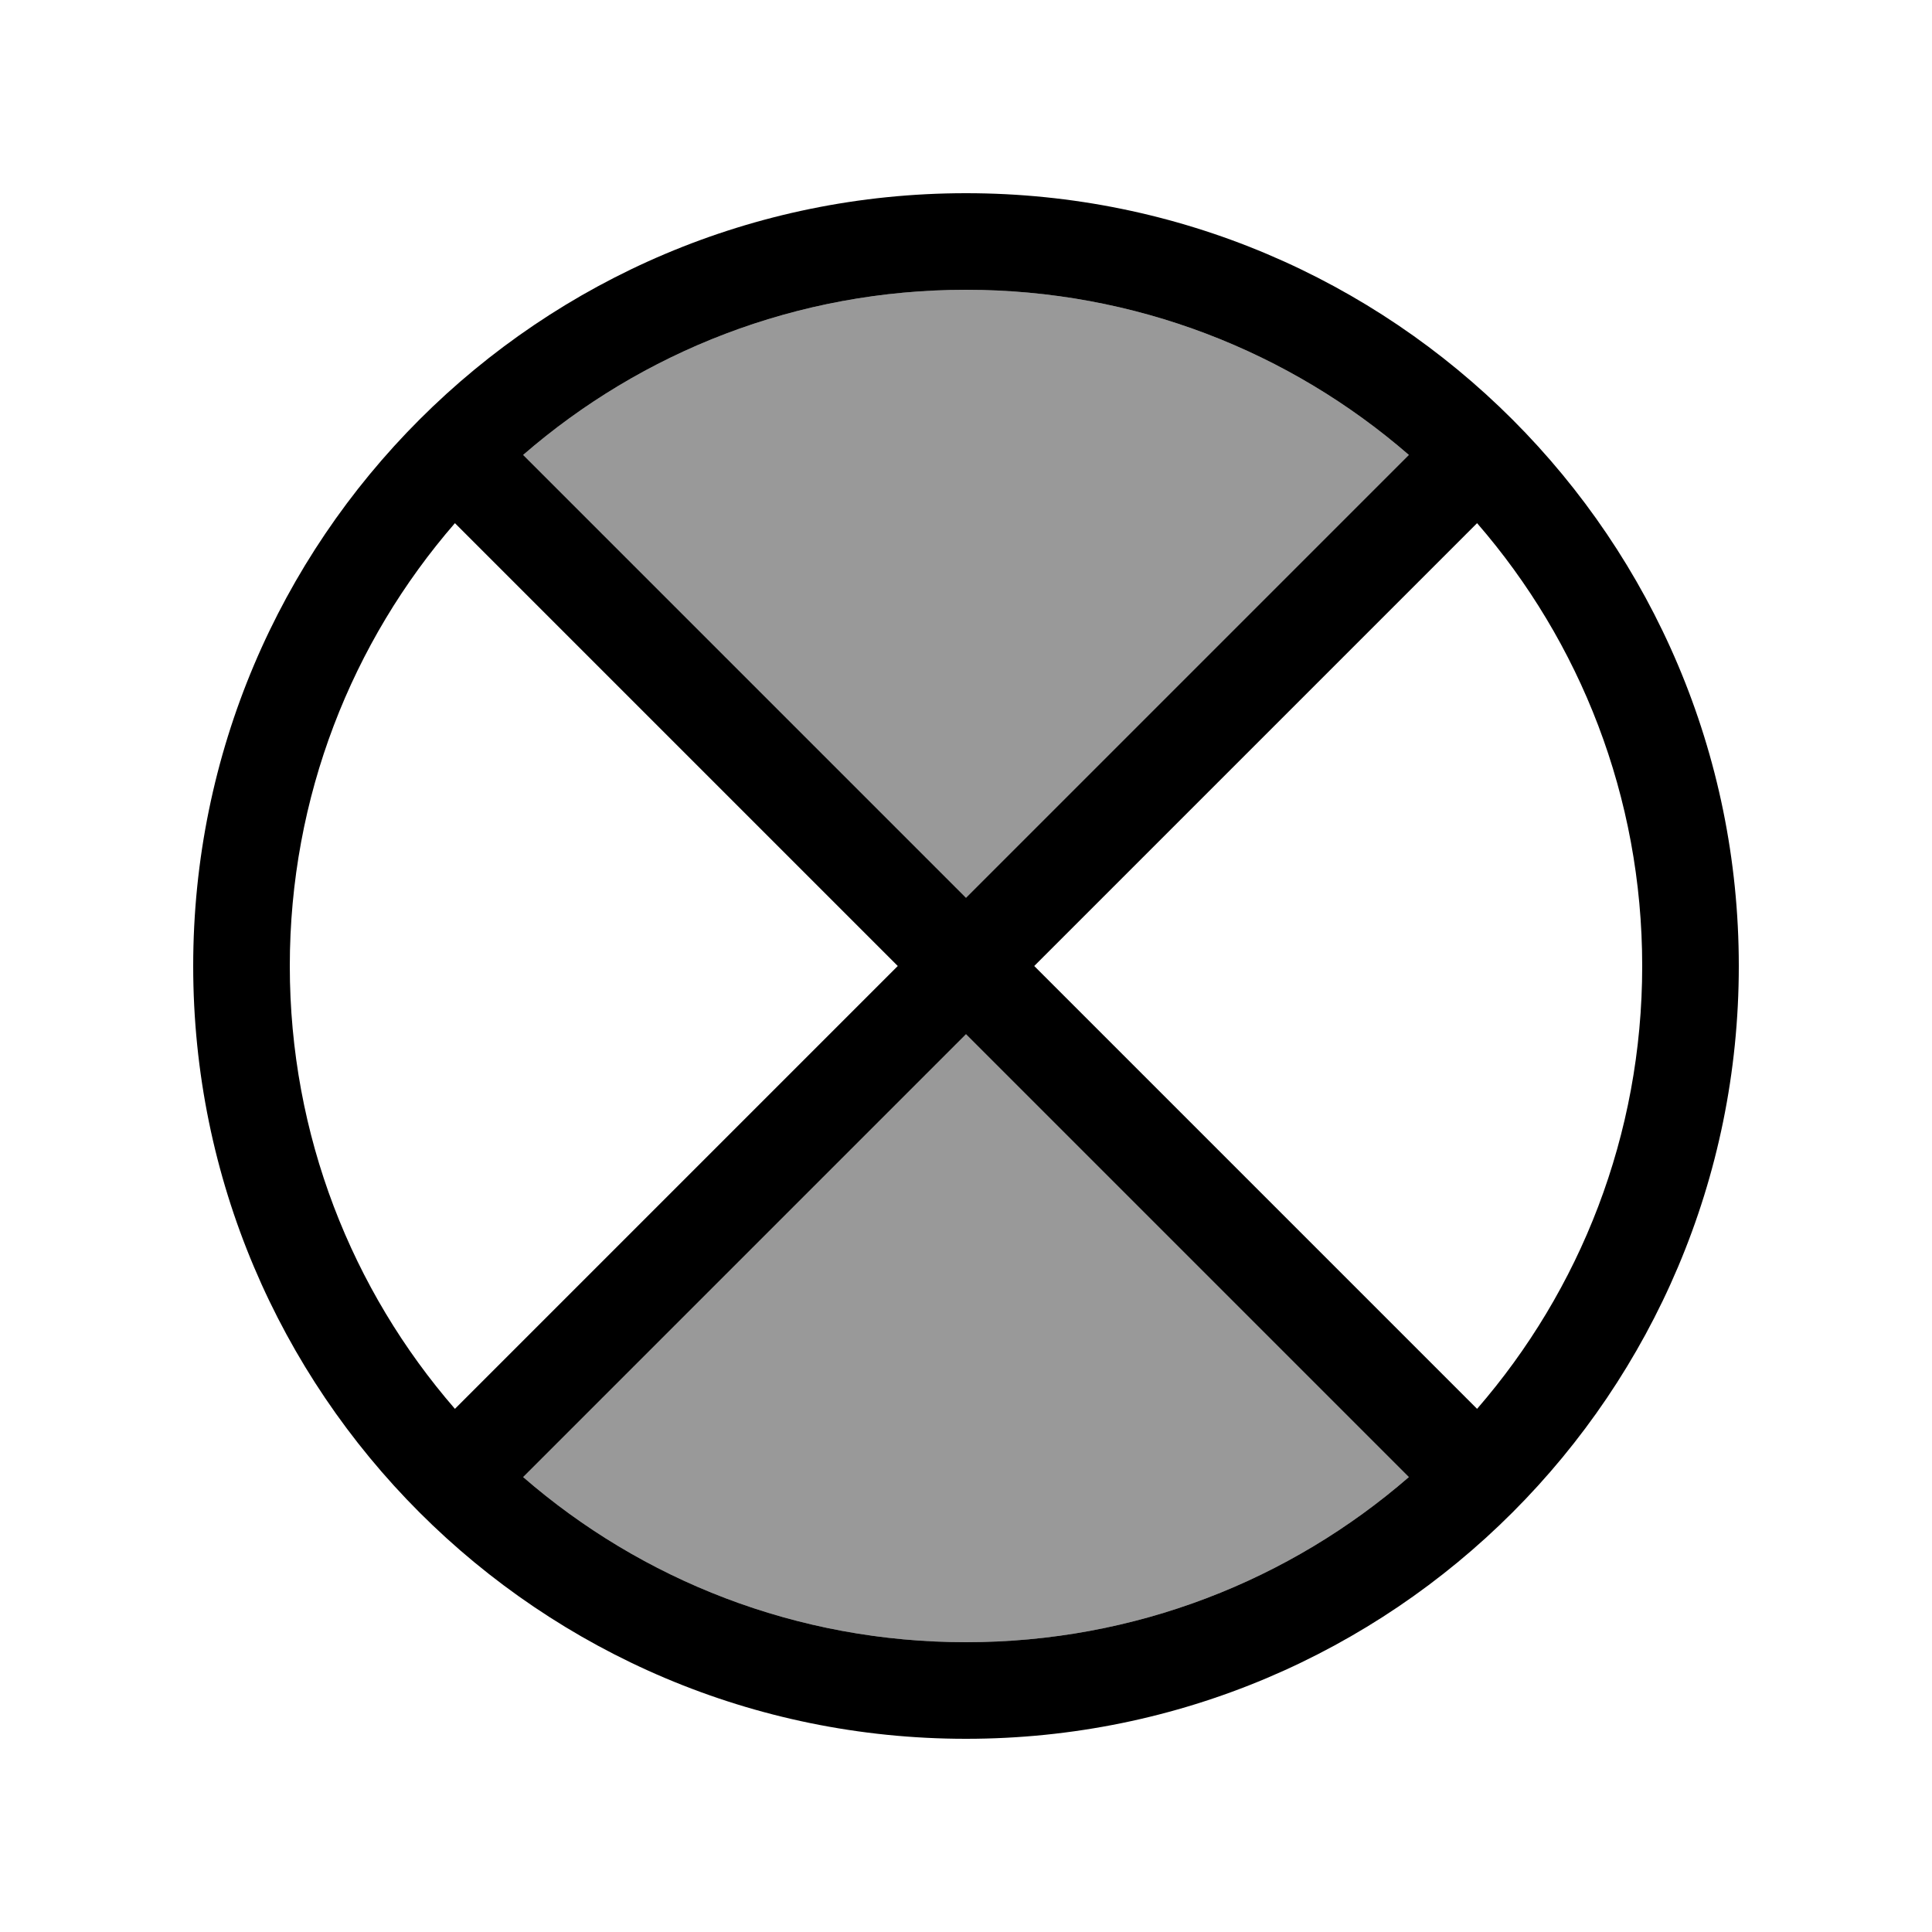<svg xmlns="http://www.w3.org/2000/svg" viewBox="0 0 640 640"><!--! Font Awesome Pro 7.1.0 by @fontawesome - https://fontawesome.com License - https://fontawesome.com/license (Commercial License) Copyright 2025 Fonticons, Inc. --><path opacity=".4" fill="currentColor" d="M173.3 150.7L320 297.4L466.7 150.7C427.4 116.6 376.1 96 320 96C263.9 96 212.6 116.6 173.3 150.7zM173.3 489.3C212.6 523.4 263.9 544 320 544C376.1 544 427.4 523.4 466.7 489.3L320 342.6L173.3 489.3z"/><path fill="currentColor" d="M466.7 489.3L320 342.6L173.3 489.3C212.6 523.4 263.9 544 320 544C376.1 544 427.4 523.4 466.7 489.3zM489.3 466.7C523.4 427.4 544 376.1 544 320C544 263.9 523.4 212.6 489.3 173.3L342.6 320L489.3 466.7zM466.7 150.7C427.4 116.6 376.1 96 320 96C263.9 96 212.6 116.6 173.3 150.7L320 297.4L466.7 150.7zM150.7 173.3C116.6 212.6 96 263.9 96 320C96 376.1 116.6 427.4 150.7 466.7L297.4 320L150.7 173.3zM64 320C64 178.6 178.6 64 320 64C461.4 64 576 178.6 576 320C576 461.4 461.4 576 320 576C178.6 576 64 461.4 64 320z"/></svg>